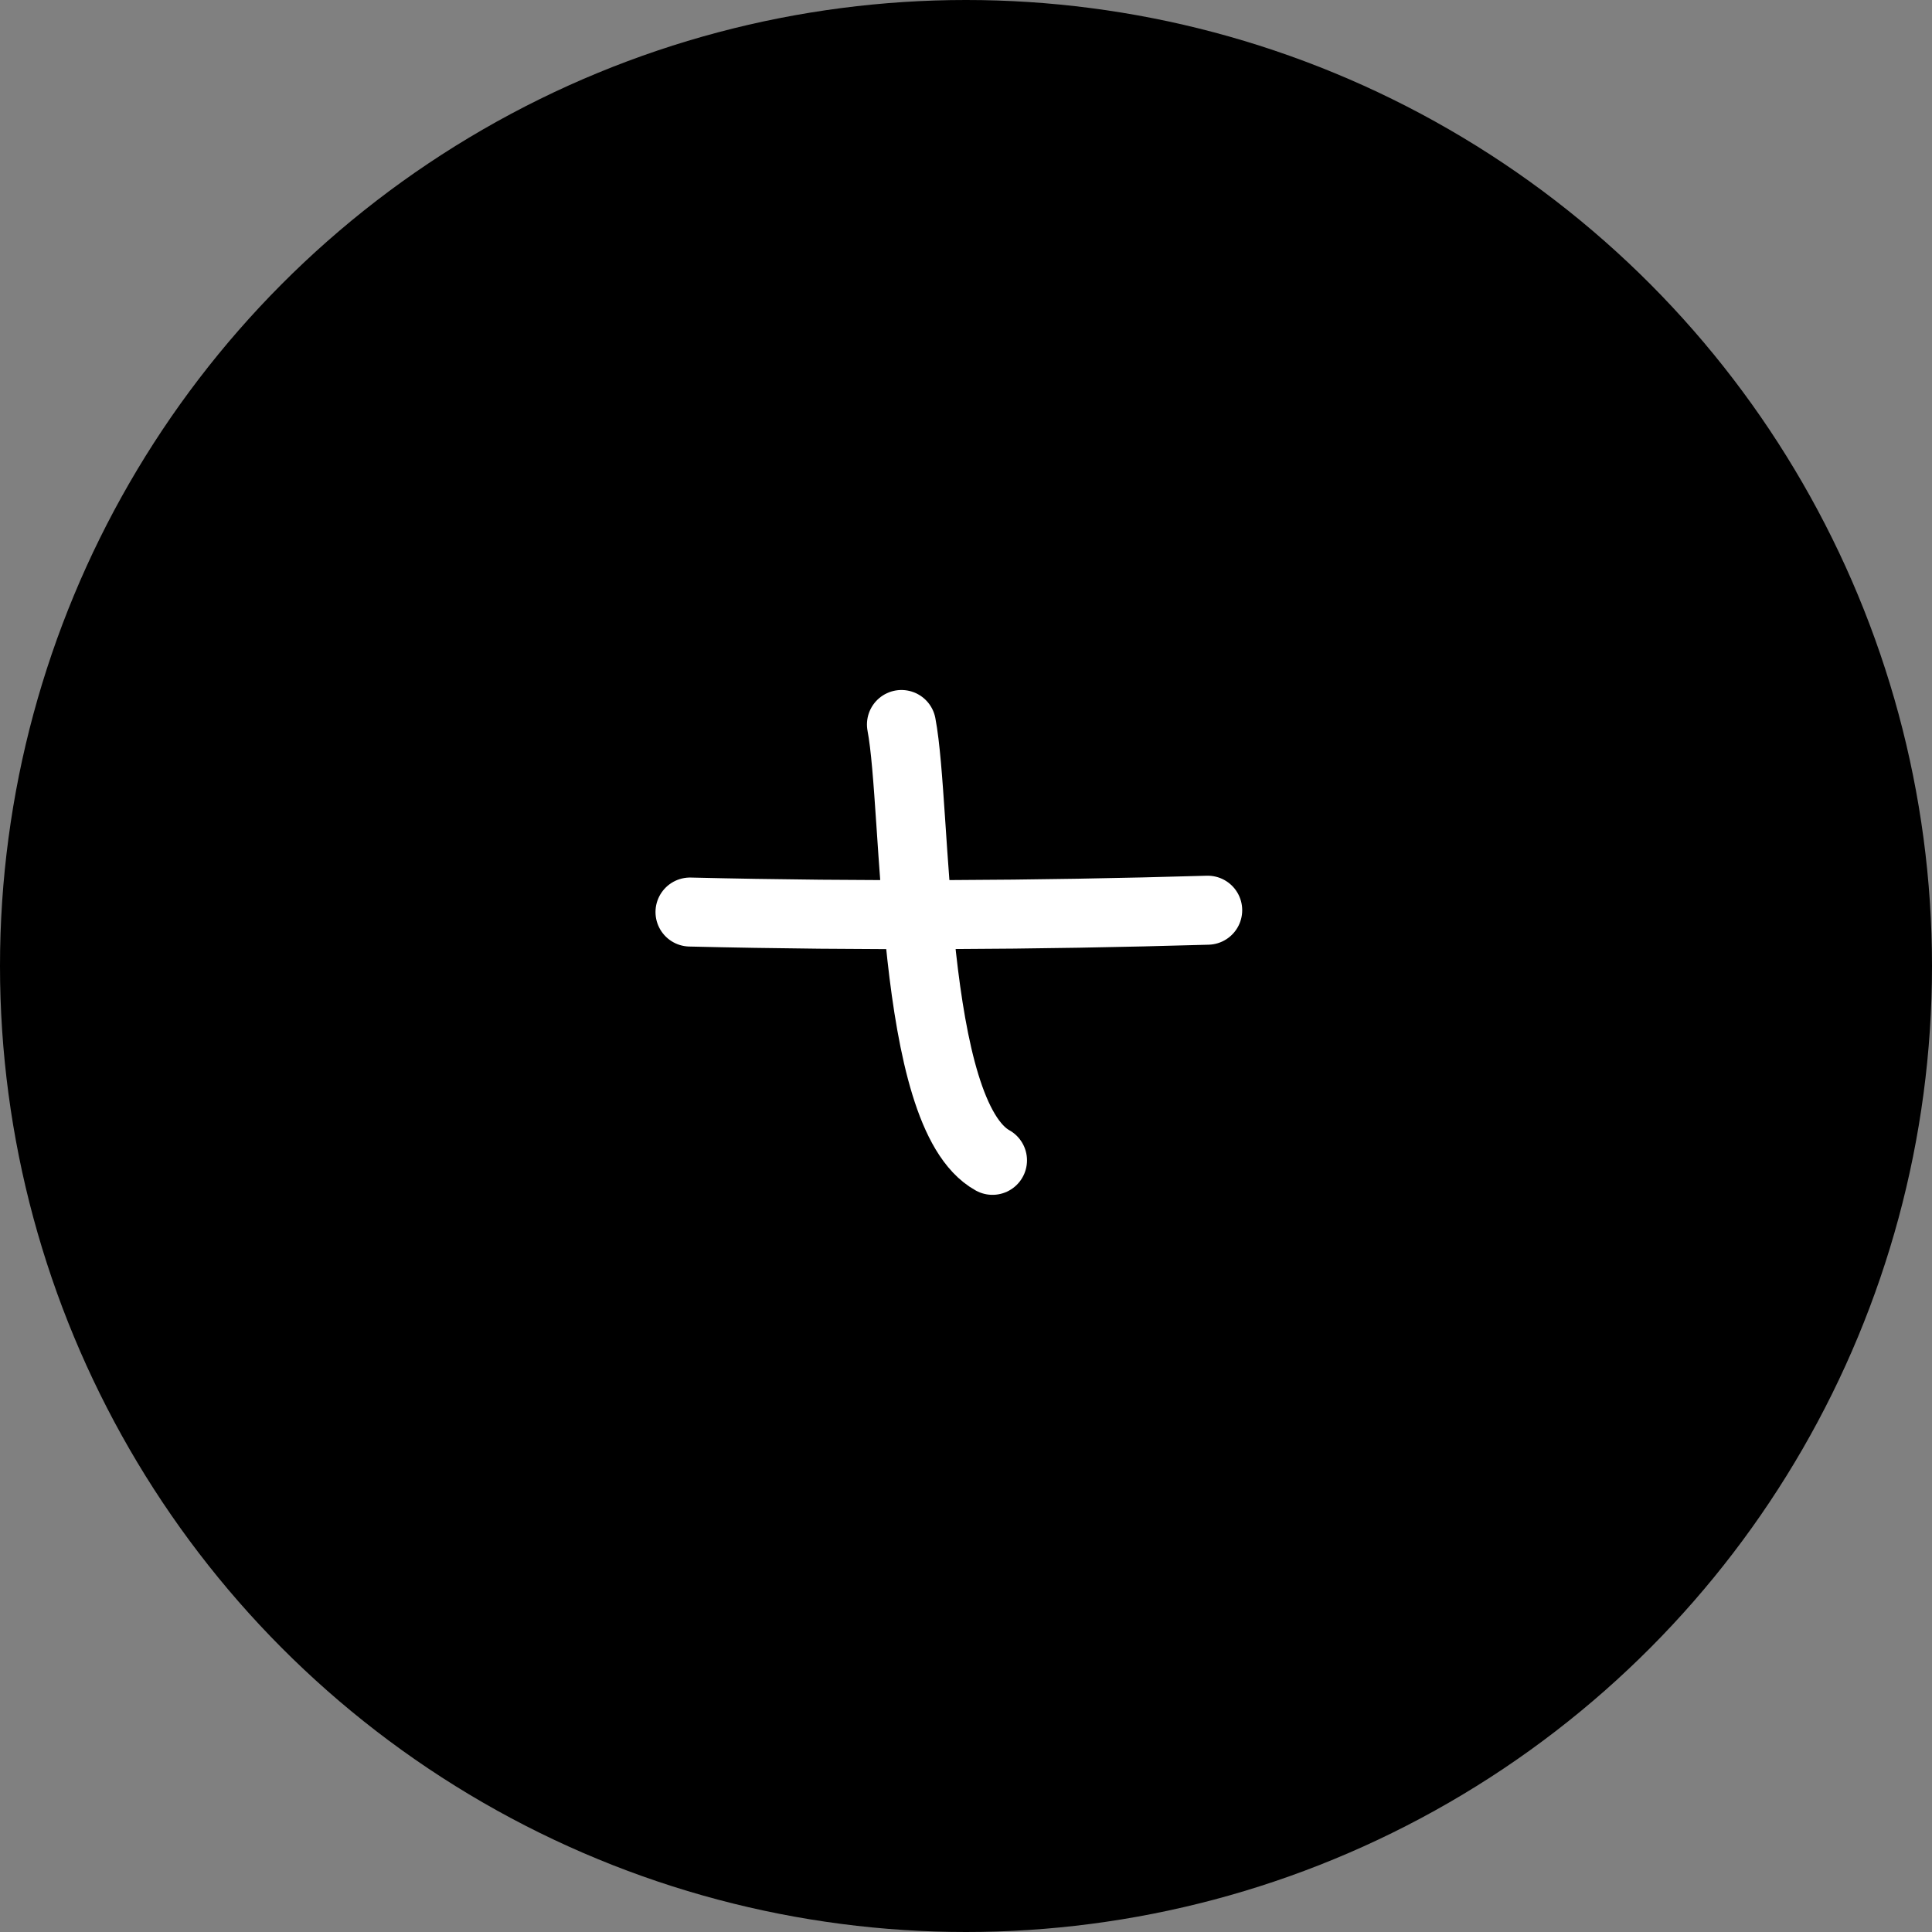 <svg fill="none" height="56" viewBox="0 0 56 56" width="56" xmlns="http://www.w3.org/2000/svg"><rect x="0" y="0" width="56" height="56" fill="#808080" stroke="none"/><circle cx="28" cy="28" fill="#000" r="28"/><g stroke="#fff" stroke-linecap="round" stroke-width="2"><path d="m26.129 21c.464 2.42.222 11.293 2.639 12.633"/><path d="m20 26.436c5.033.12 9.994.094 15.006-.053"/></g></svg>